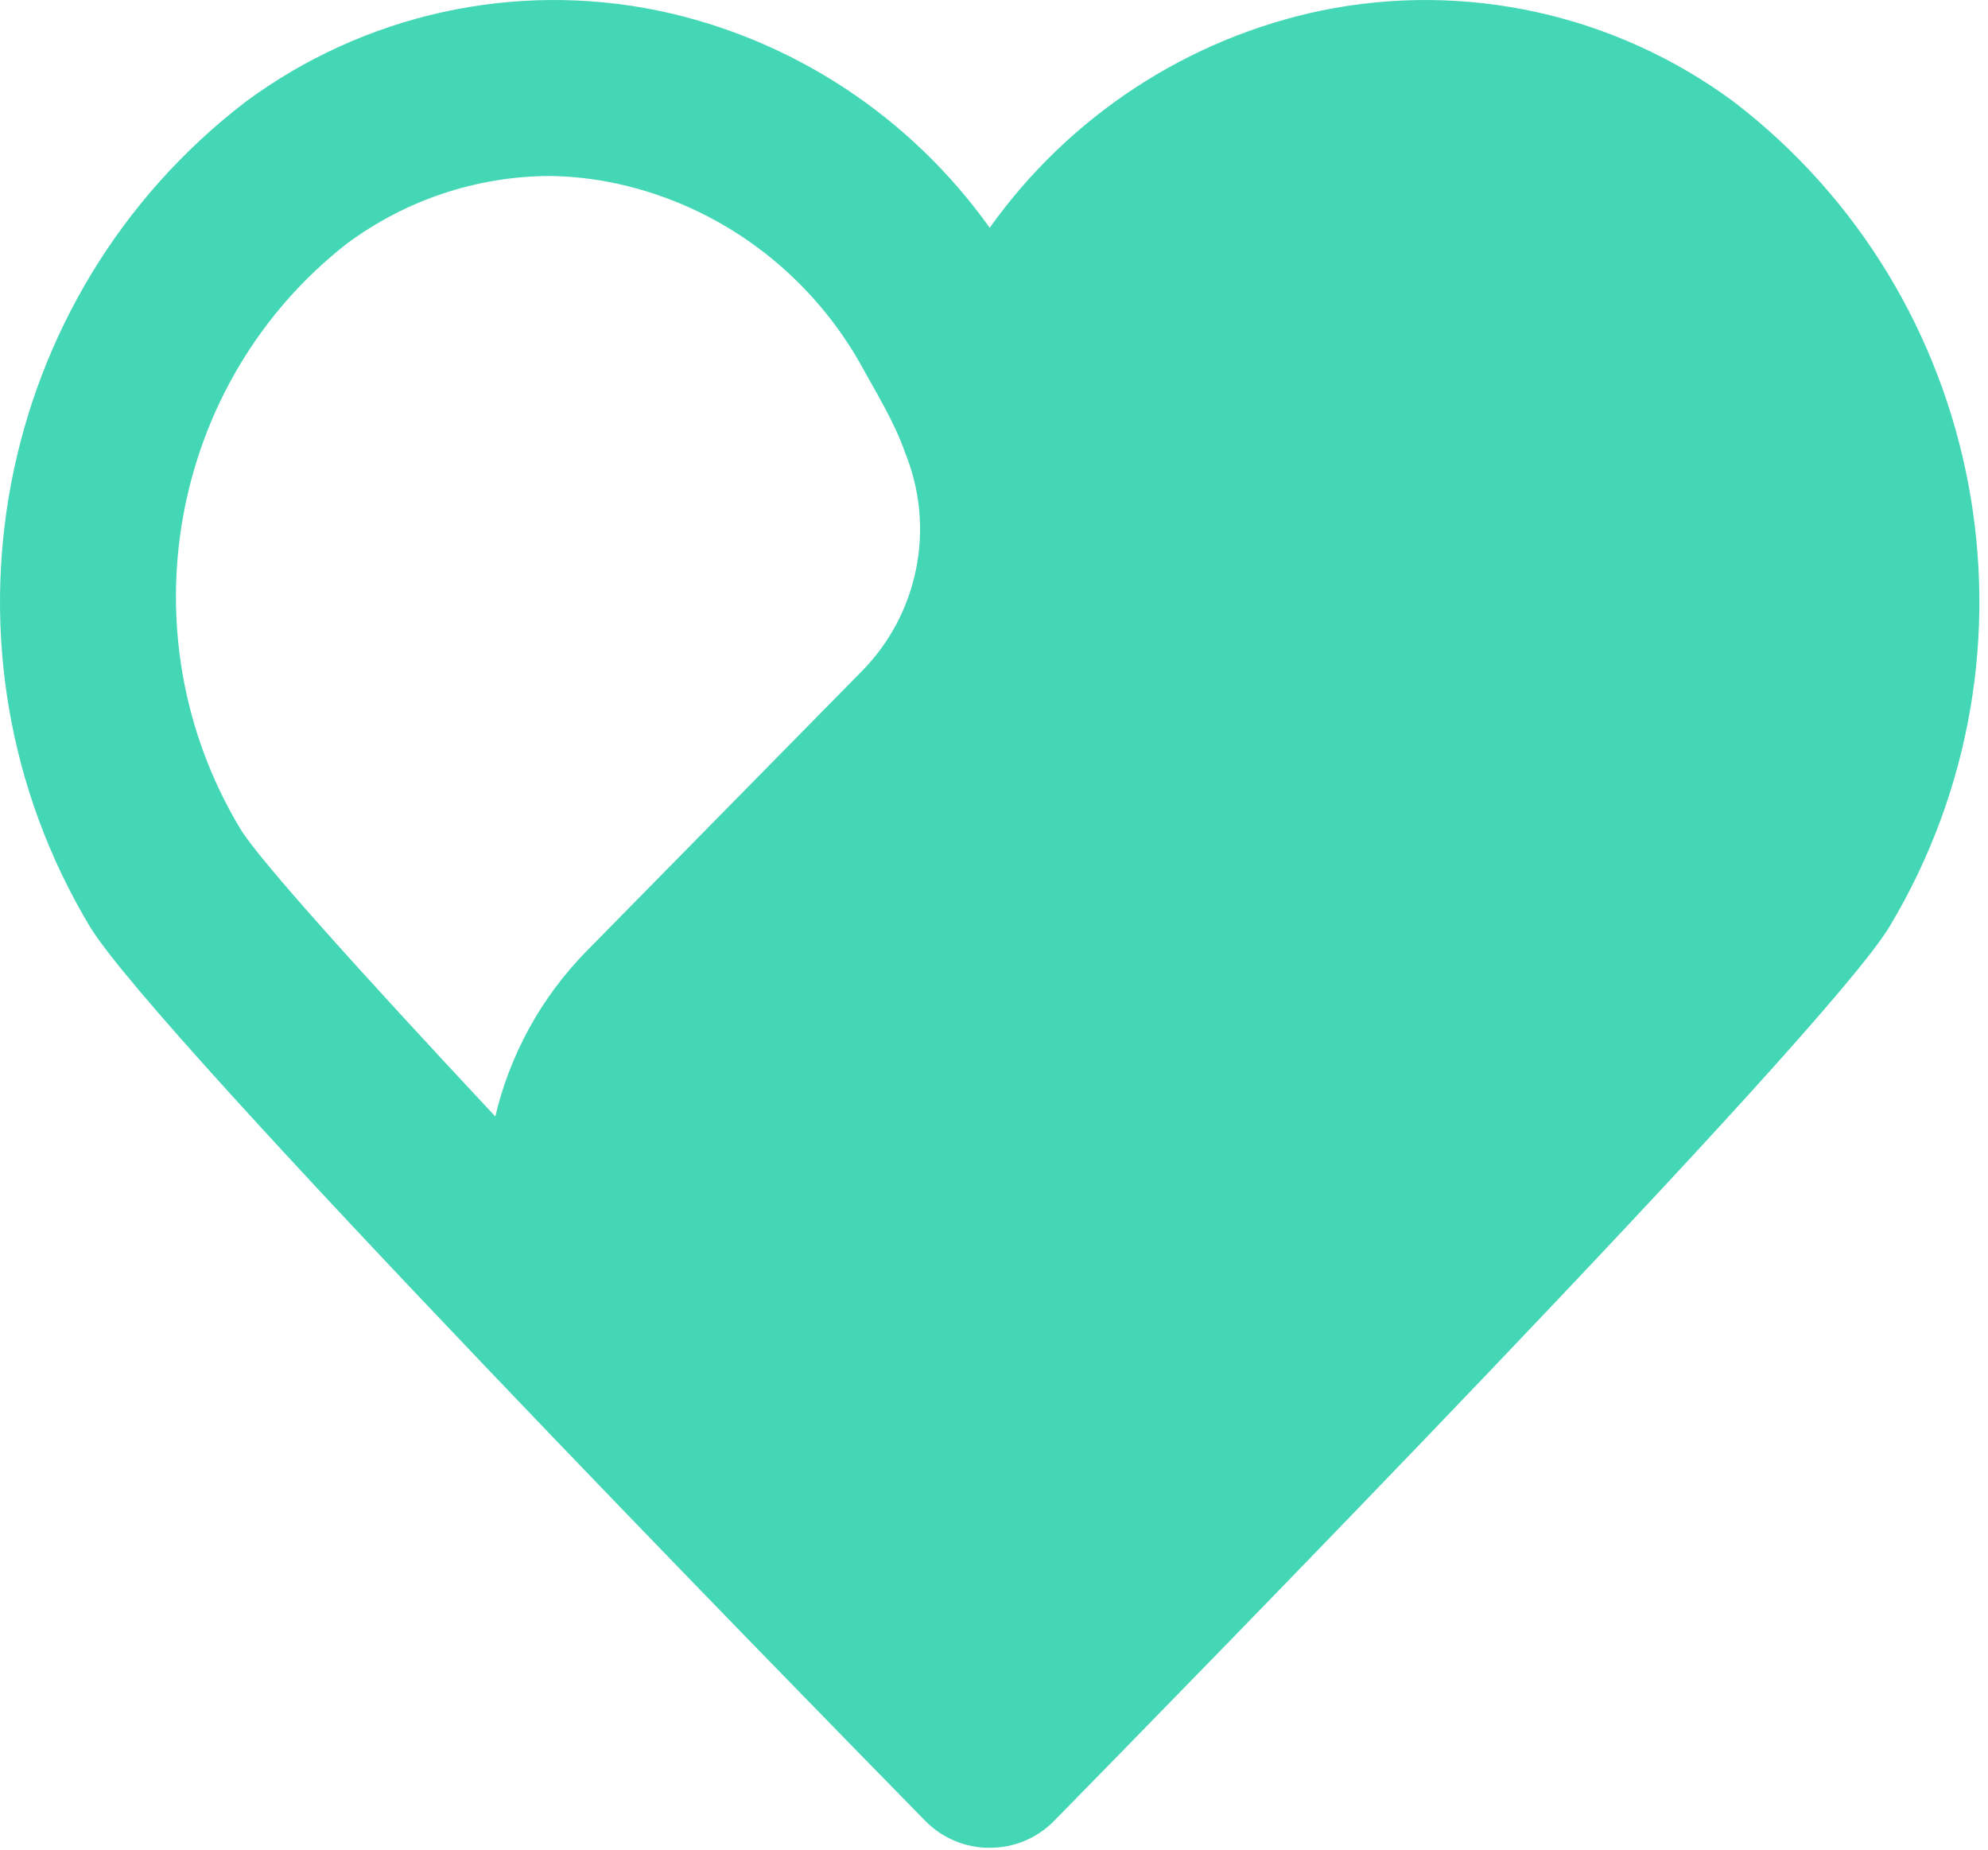 <?xml version="1.0" encoding="UTF-8"?>
<svg width="43px" height="40px" viewBox="0 0 43 40" version="1.1" xmlns="http://www.w3.org/2000/svg" xmlns:xlink="http://www.w3.org/1999/xlink">
    <!-- Generator: Sketch 62 (91390) - https://sketch.com -->
    <title>Logo</title>
    <desc>Created with Sketch.</desc>
    <g id="Page-1" stroke="none" stroke-width="1" fill="none" fill-rule="evenodd">
        <g id="00W.-Home" transform="translate(-150, -20)" fill="#44D7B6" fill-rule="nonzero">
            <g id="First-Block">
                <g id="Header">
                    <g id="FullLogo" transform="translate(150, 20)">
                        <g id="Logo">
                            <path d="M37.492,2.194 C42.976,6.392 44.434,14.096 40.869,20.04 C39.458,22.379 25.562,36.559 22.789,39.389 C22.421,39.757 21.924,39.962 21.407,39.959 C20.889,39.962 20.392,39.757 20.025,39.389 C17.252,36.559 3.356,22.369 1.945,20.04 C-1.62,14.096 -0.163,6.392 5.322,2.194 C7.887,0.303 11.122,-0.41 14.235,0.229 C17.124,0.832 19.683,2.509 21.407,4.926 C23.13,2.509 25.69,0.832 28.578,0.229 C31.691,-0.41 34.926,0.303 37.492,2.194 Z M11.889,3.806 C10.314,3.812 8.78,4.323 7.506,5.266 C3.667,8.263 2.671,13.726 5.199,17.925 C5.586,18.571 7.791,21.019 10.713,24.144 C11.023,22.833 11.684,21.587 12.698,20.557 L12.698,20.557 L18.644,14.512 C19.866,13.27 20.235,11.421 19.583,9.805 L19.583,9.805 C19.348,9.123 18.934,8.463 18.589,7.831 C17.454,5.854 15.553,4.454 13.353,3.973 C12.872,3.868 12.381,3.812 11.889,3.806 Z" id="Combined-Shape"></path>
                        </g>
                    </g>
                </g>
            </g>
        </g>
    </g>
</svg>